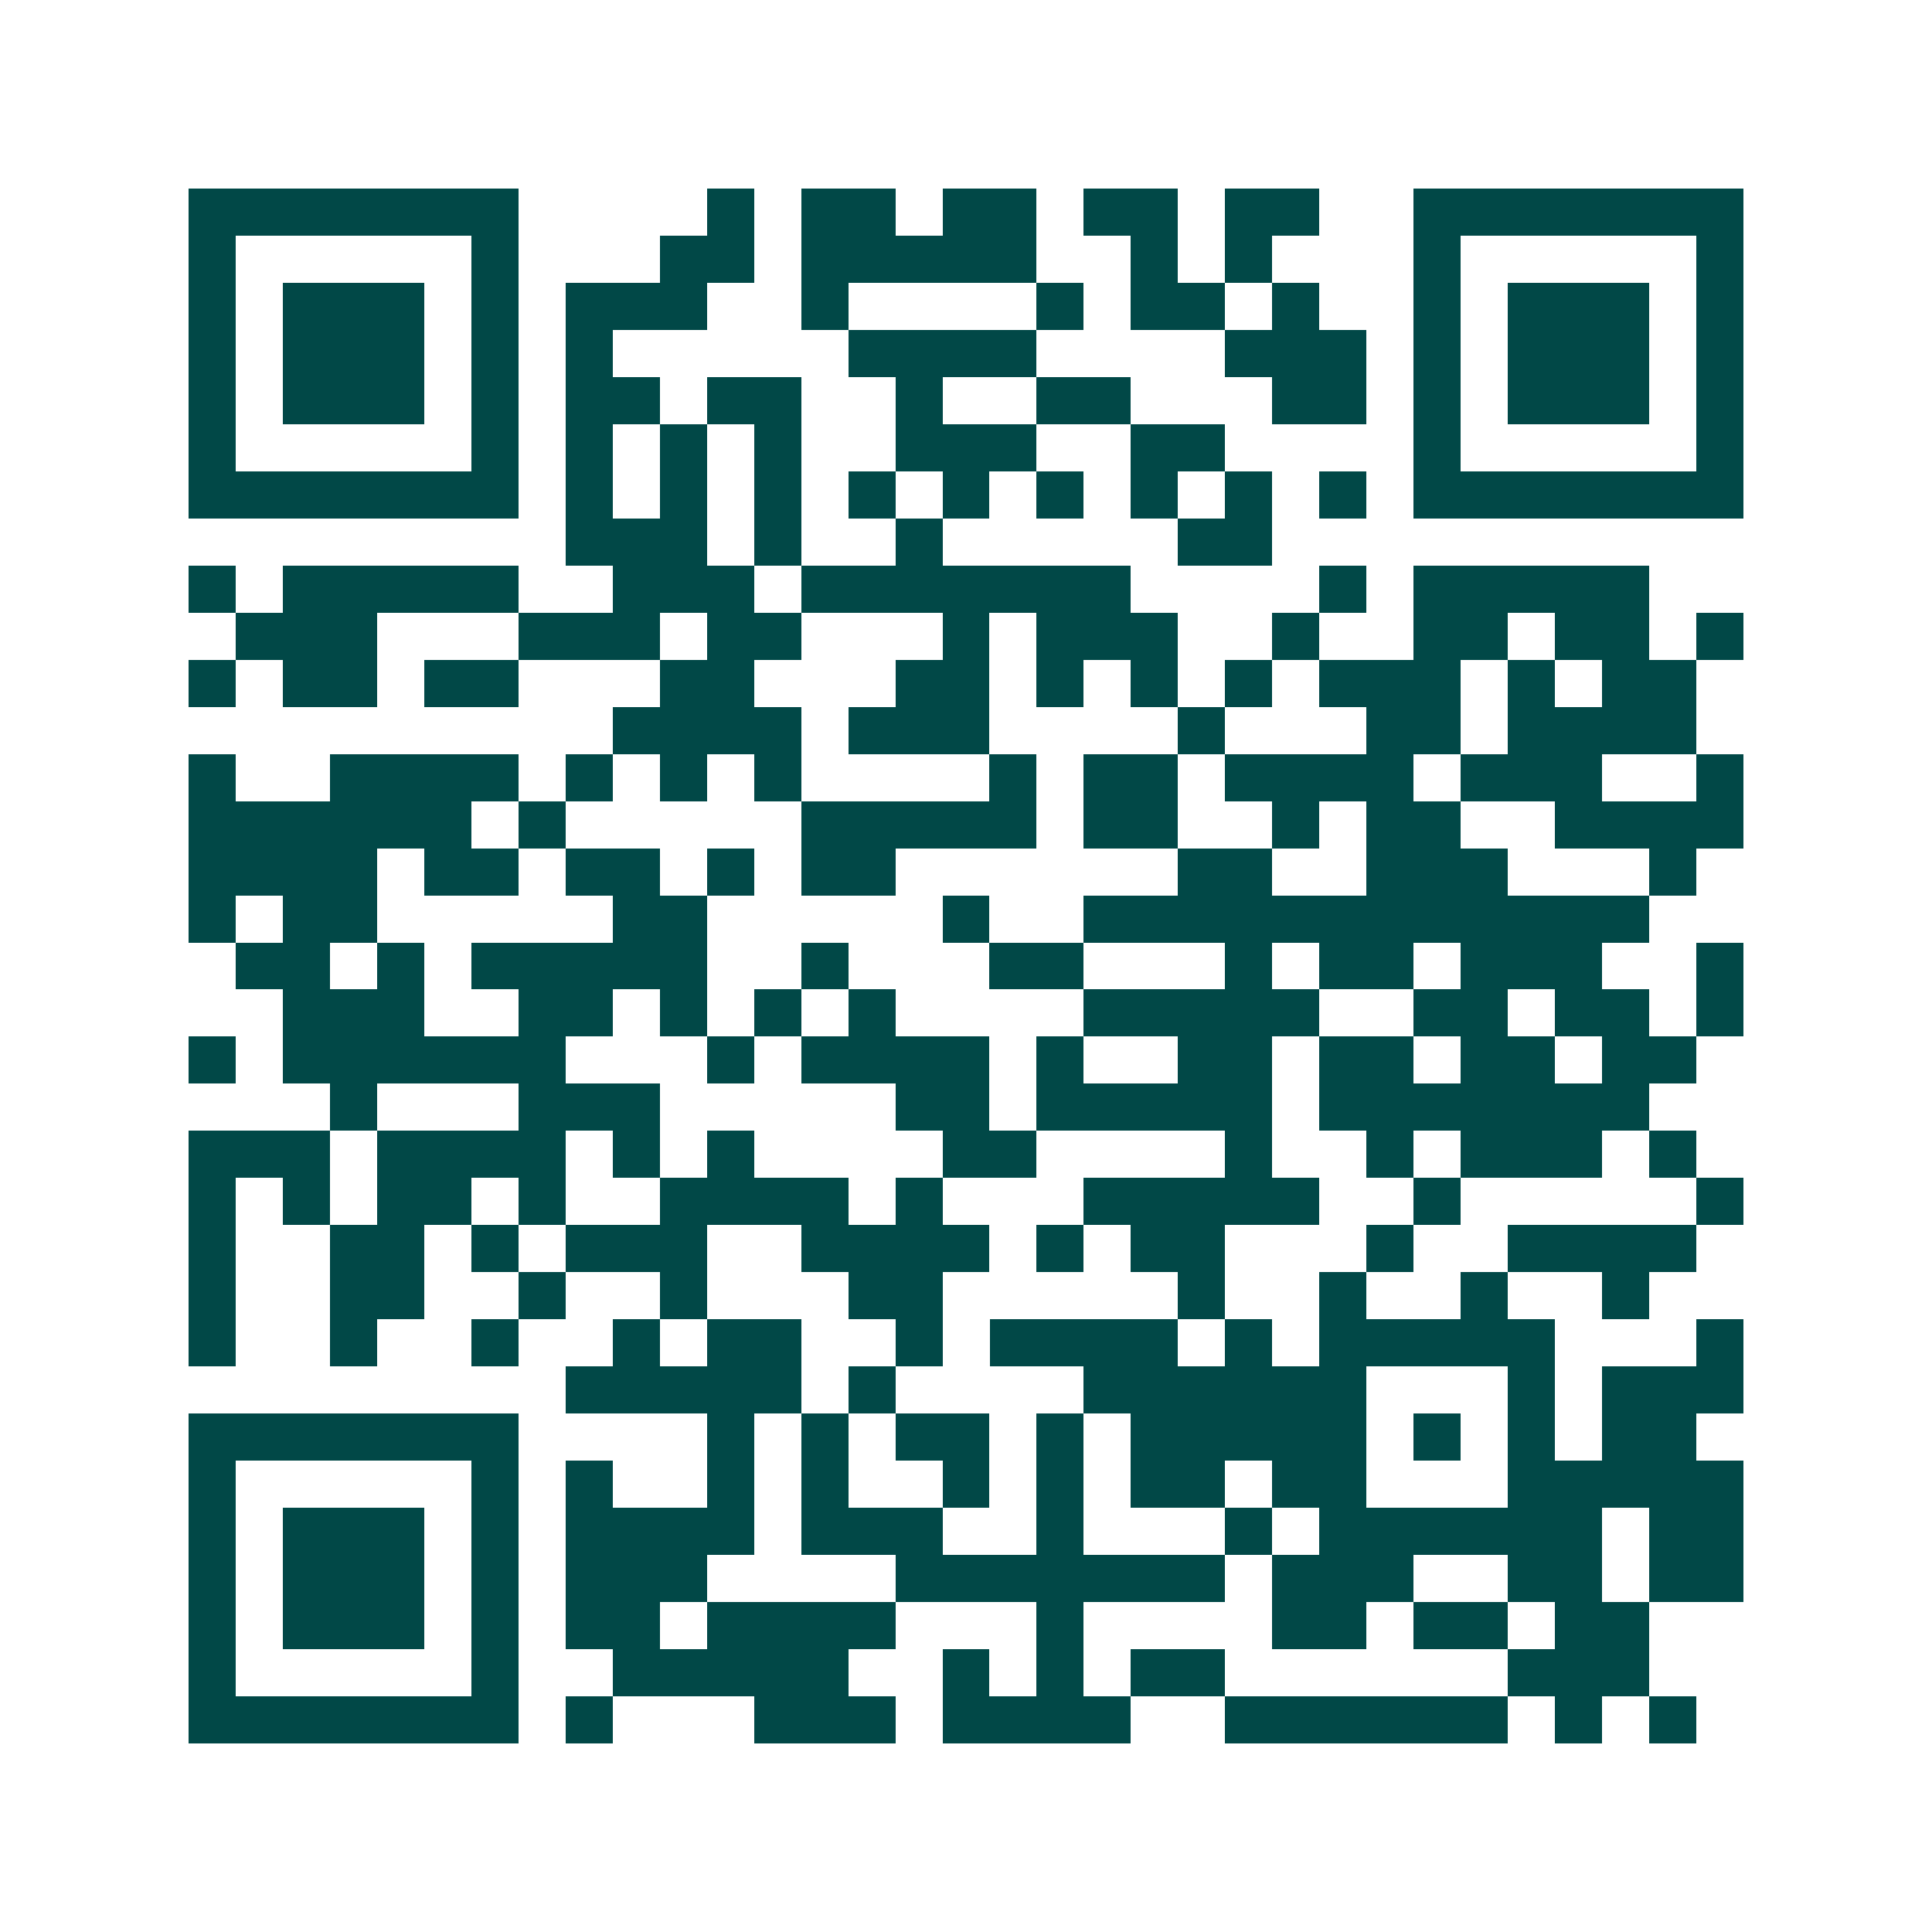 <svg xmlns="http://www.w3.org/2000/svg" width="200" height="200" viewBox="0 0 41 41" shape-rendering="crispEdges"><path fill="#ffffff" d="M0 0h41v41H0z"/><path stroke="#014847" d="M4 4.5h7m4 0h1m1 0h2m1 0h2m1 0h2m1 0h2m2 0h7M4 5.5h1m5 0h1m3 0h2m1 0h5m2 0h1m1 0h1m3 0h1m5 0h1M4 6.5h1m1 0h3m1 0h1m1 0h3m2 0h1m4 0h1m1 0h2m1 0h1m2 0h1m1 0h3m1 0h1M4 7.5h1m1 0h3m1 0h1m1 0h1m5 0h4m4 0h3m1 0h1m1 0h3m1 0h1M4 8.5h1m1 0h3m1 0h1m1 0h2m1 0h2m2 0h1m2 0h2m3 0h2m1 0h1m1 0h3m1 0h1M4 9.5h1m5 0h1m1 0h1m1 0h1m1 0h1m2 0h3m2 0h2m4 0h1m5 0h1M4 10.5h7m1 0h1m1 0h1m1 0h1m1 0h1m1 0h1m1 0h1m1 0h1m1 0h1m1 0h1m1 0h7M12 11.5h3m1 0h1m2 0h1m5 0h2M4 12.5h1m1 0h5m2 0h3m1 0h7m4 0h1m1 0h5M5 13.5h3m3 0h3m1 0h2m3 0h1m1 0h3m2 0h1m2 0h2m1 0h2m1 0h1M4 14.5h1m1 0h2m1 0h2m3 0h2m3 0h2m1 0h1m1 0h1m1 0h1m1 0h3m1 0h1m1 0h2M13 15.5h4m1 0h3m4 0h1m3 0h2m1 0h4M4 16.5h1m2 0h4m1 0h1m1 0h1m1 0h1m4 0h1m1 0h2m1 0h4m1 0h3m2 0h1M4 17.5h6m1 0h1m5 0h5m1 0h2m2 0h1m1 0h2m2 0h4M4 18.5h4m1 0h2m1 0h2m1 0h1m1 0h2m6 0h2m2 0h3m3 0h1M4 19.5h1m1 0h2m5 0h2m5 0h1m2 0h12M5 20.5h2m1 0h1m1 0h5m2 0h1m3 0h2m3 0h1m1 0h2m1 0h3m2 0h1M6 21.5h3m2 0h2m1 0h1m1 0h1m1 0h1m4 0h5m2 0h2m1 0h2m1 0h1M4 22.5h1m1 0h6m3 0h1m1 0h4m1 0h1m2 0h2m1 0h2m1 0h2m1 0h2M7 23.5h1m3 0h3m5 0h2m1 0h5m1 0h7M4 24.5h3m1 0h4m1 0h1m1 0h1m4 0h2m4 0h1m2 0h1m1 0h3m1 0h1M4 25.5h1m1 0h1m1 0h2m1 0h1m2 0h4m1 0h1m3 0h5m2 0h1m5 0h1M4 26.5h1m2 0h2m1 0h1m1 0h3m2 0h4m1 0h1m1 0h2m3 0h1m2 0h4M4 27.5h1m2 0h2m2 0h1m2 0h1m3 0h2m5 0h1m2 0h1m2 0h1m2 0h1M4 28.5h1m2 0h1m2 0h1m2 0h1m1 0h2m2 0h1m1 0h4m1 0h1m1 0h5m3 0h1M12 29.5h5m1 0h1m4 0h6m3 0h1m1 0h3M4 30.5h7m4 0h1m1 0h1m1 0h2m1 0h1m1 0h5m1 0h1m1 0h1m1 0h2M4 31.5h1m5 0h1m1 0h1m2 0h1m1 0h1m2 0h1m1 0h1m1 0h2m1 0h2m3 0h5M4 32.5h1m1 0h3m1 0h1m1 0h4m1 0h3m2 0h1m3 0h1m1 0h6m1 0h2M4 33.5h1m1 0h3m1 0h1m1 0h3m4 0h7m1 0h3m2 0h2m1 0h2M4 34.5h1m1 0h3m1 0h1m1 0h2m1 0h4m3 0h1m4 0h2m1 0h2m1 0h2M4 35.5h1m5 0h1m2 0h5m2 0h1m1 0h1m1 0h2m6 0h3M4 36.5h7m1 0h1m3 0h3m1 0h4m2 0h6m1 0h1m1 0h1"/></svg>

